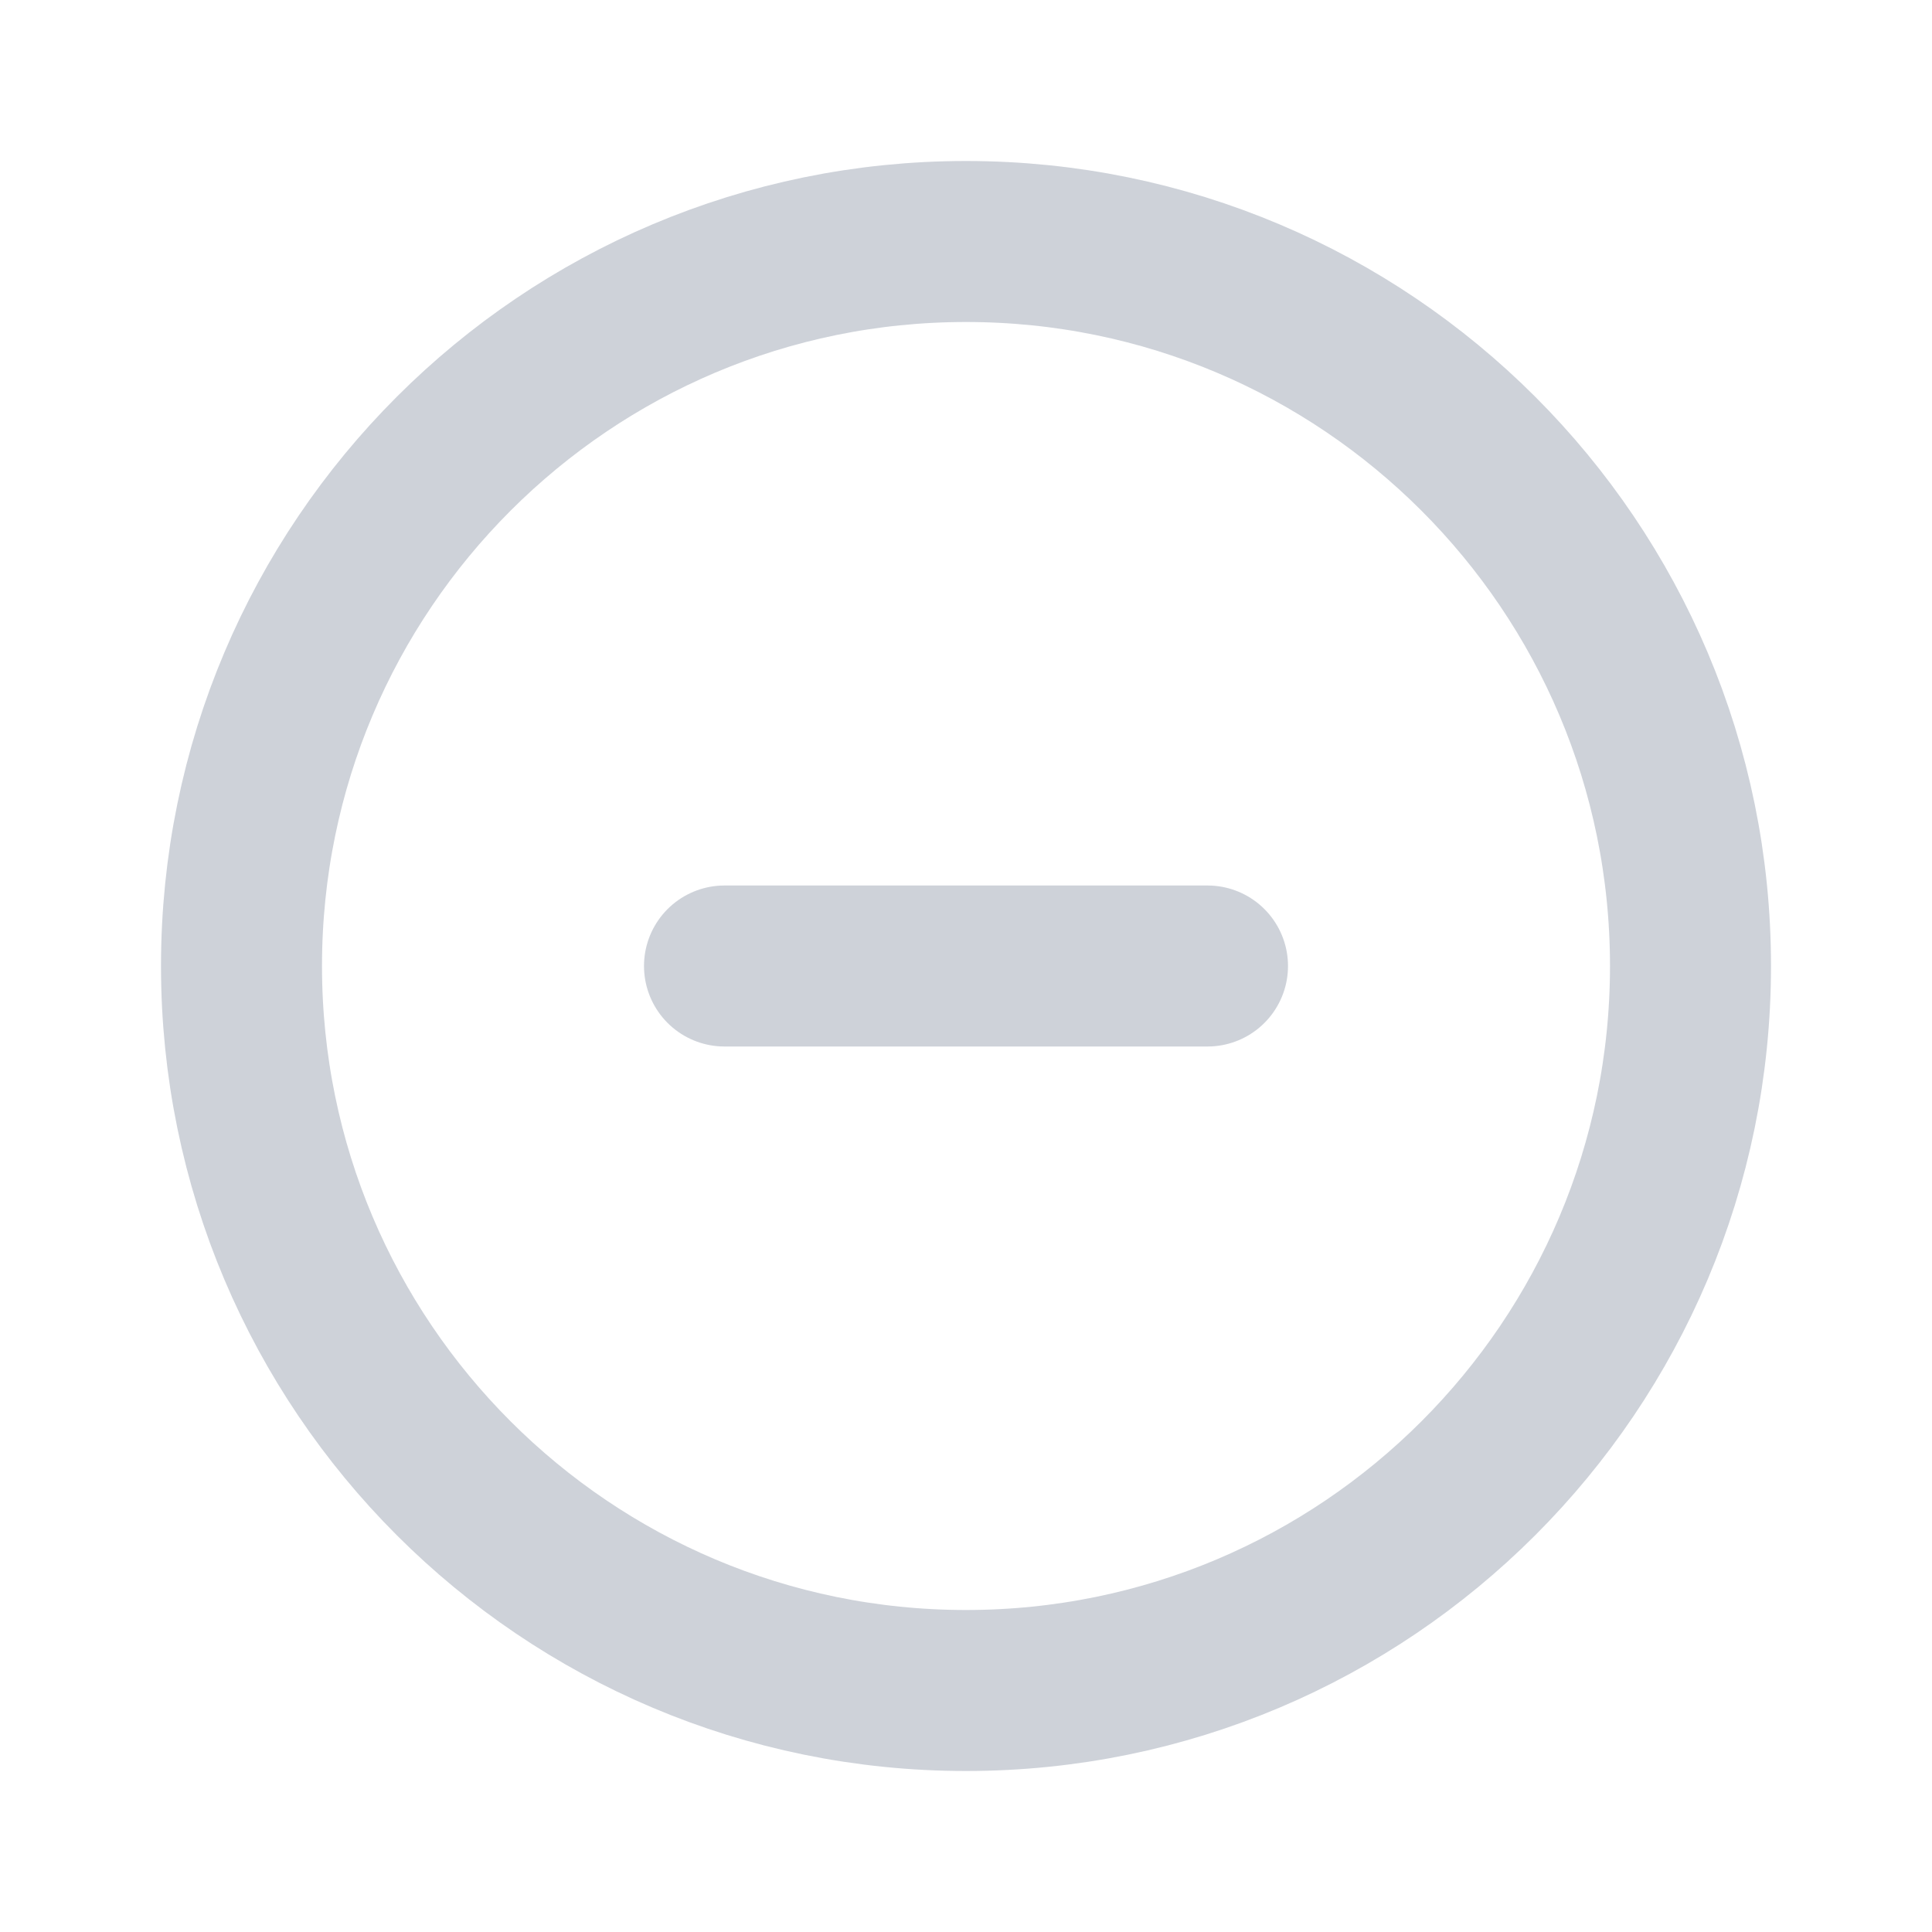 <svg width="24" height="24" viewBox="0 0 24 24" fill="none" xmlns="http://www.w3.org/2000/svg">
<g opacity="0.2">
<path d="M12 21C16.971 21 21 16.971 21 12C21 7.029 16.971 3 12 3C7.03 3 3 7.029 3 12C3 16.971 7.03 21 12 21Z" stroke="#091E42" stroke-width="2" stroke-linecap="round" stroke-linejoin="round"/>
<path d="M9 12H15" stroke="#091E42" stroke-width="2" stroke-linecap="round" stroke-linejoin="round"/>
</g>
</svg>
